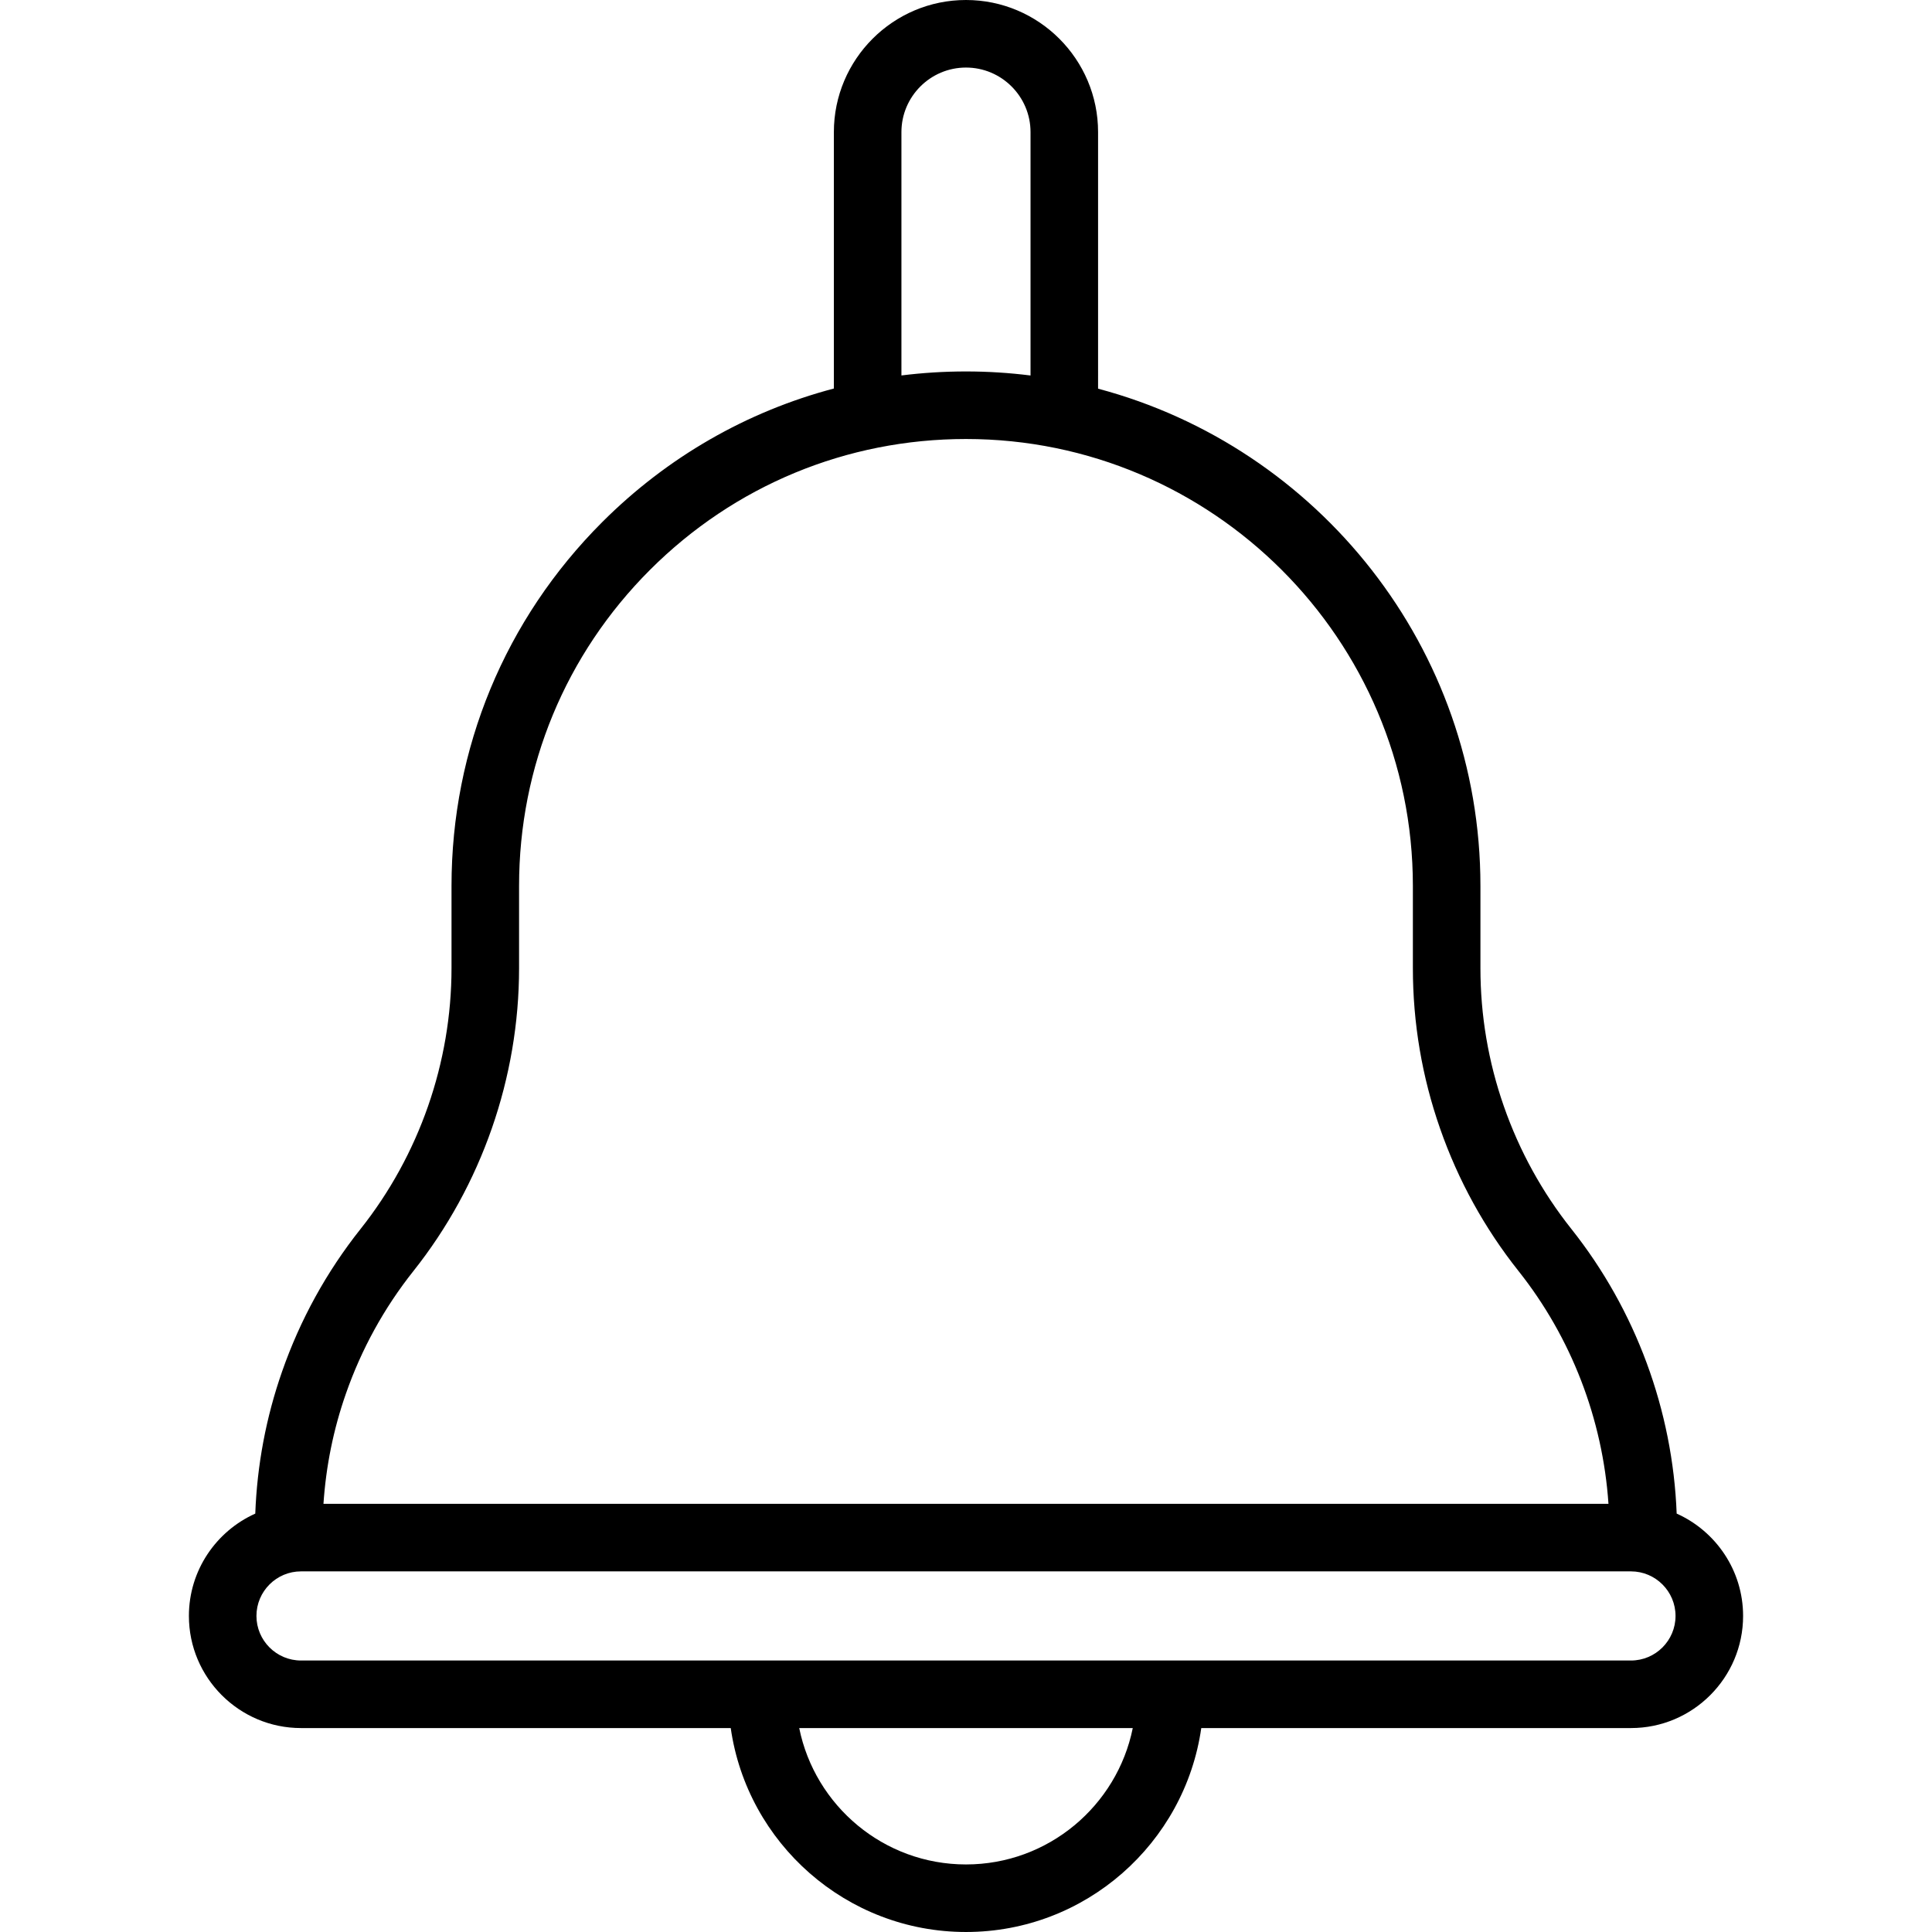<?xml version="1.0" encoding="iso-8859-1"?>
<!-- Generator: Adobe Illustrator 19.0.0, SVG Export Plug-In . SVG Version: 6.00 Build 0)  -->
<svg version="1.1" id="Layer_1" xmlns="http://www.w3.org/2000/svg" xmlns:xlink="http://www.w3.org/1999/xlink" x="0px" y="0px"
	 viewBox="0 0 512 512" style="enable-background:new 0 0 512 512;" xml:space="preserve">
<g>
	<g>
		<path d="M444.335,401.119c-1.044-27.347-10.849-53.96-27.893-75.414c-7.759-9.768-13.783-20.713-17.908-32.538
			c-4.118-11.774-6.205-24.088-6.205-36.598v-21.794c0-63.077-43.061-116.279-101.327-131.773V35.009
			C291.002,15.704,275.298,0,255.993,0c-19.304,0-35.009,15.704-35.009,35.009v67.953c-23.009,6.073-44.112,18.131-61.395,35.407
			c-25.752,25.75-39.933,59.988-39.933,96.405v21.794c0,25.009-8.564,49.563-24.113,69.135
			c-9.01,11.343-16.004,24.051-20.788,37.763c-4.248,12.15-6.625,24.797-7.106,37.657c-10.355,4.649-17.589,15.05-17.589,27.118
			c0,16.385,13.329,29.714,29.714,29.714h113.878c4.36,30.51,30.651,54.044,62.348,54.044s57.988-23.534,62.348-54.044h113.877
			c16.385,0,29.714-13.329,29.714-29.714C461.937,416.17,454.697,405.765,444.335,401.119z M238.888,35.009
			c0-9.432,7.674-17.106,17.106-17.106c9.431,0,17.106,7.673,17.106,17.106v64.5c-5.605-0.704-11.313-1.071-17.106-1.071
			c-5.765,0-11.475,0.358-17.106,1.059V35.009z M91.657,369.369c4.121-11.818,10.145-22.763,17.903-32.53
			c18.055-22.727,27.998-51.235,27.998-80.271v-21.794c0-31.636,12.32-61.377,34.688-83.745
			c22.381-22.37,52.123-34.689,83.748-34.689c65.305,0,118.433,53.129,118.433,118.434v21.794c0,14.528,2.425,28.83,7.207,42.502
			c4.786,13.717,11.78,26.425,20.791,37.769c13.999,17.622,22.312,39.286,23.835,61.688H85.722
			C86.387,388.581,88.358,378.802,91.657,369.369z M255.998,494.097c-21.8,0-40.033-15.551-44.196-36.141h88.392
			C296.032,478.547,277.798,494.097,255.998,494.097z M432.222,440.053H79.772c-6.512,0-11.811-5.298-11.811-11.811
			c0-6.513,5.298-11.811,11.811-11.811h352.45c6.513,0,11.811,5.298,11.811,11.811C444.034,434.755,438.735,440.053,432.222,440.053
			z"/>
	</g>
</g>
<g>
</g>
<g>
</g>
<g>
</g>
<g>
</g>
<g>
</g>
<g>
</g>
<g>
</g>
<g>
</g>
<g>
</g>
<g>
</g>
<g>
</g>
<g>
</g>
<g>
</g>
<g>
</g>
<g>
</g>
</svg>
